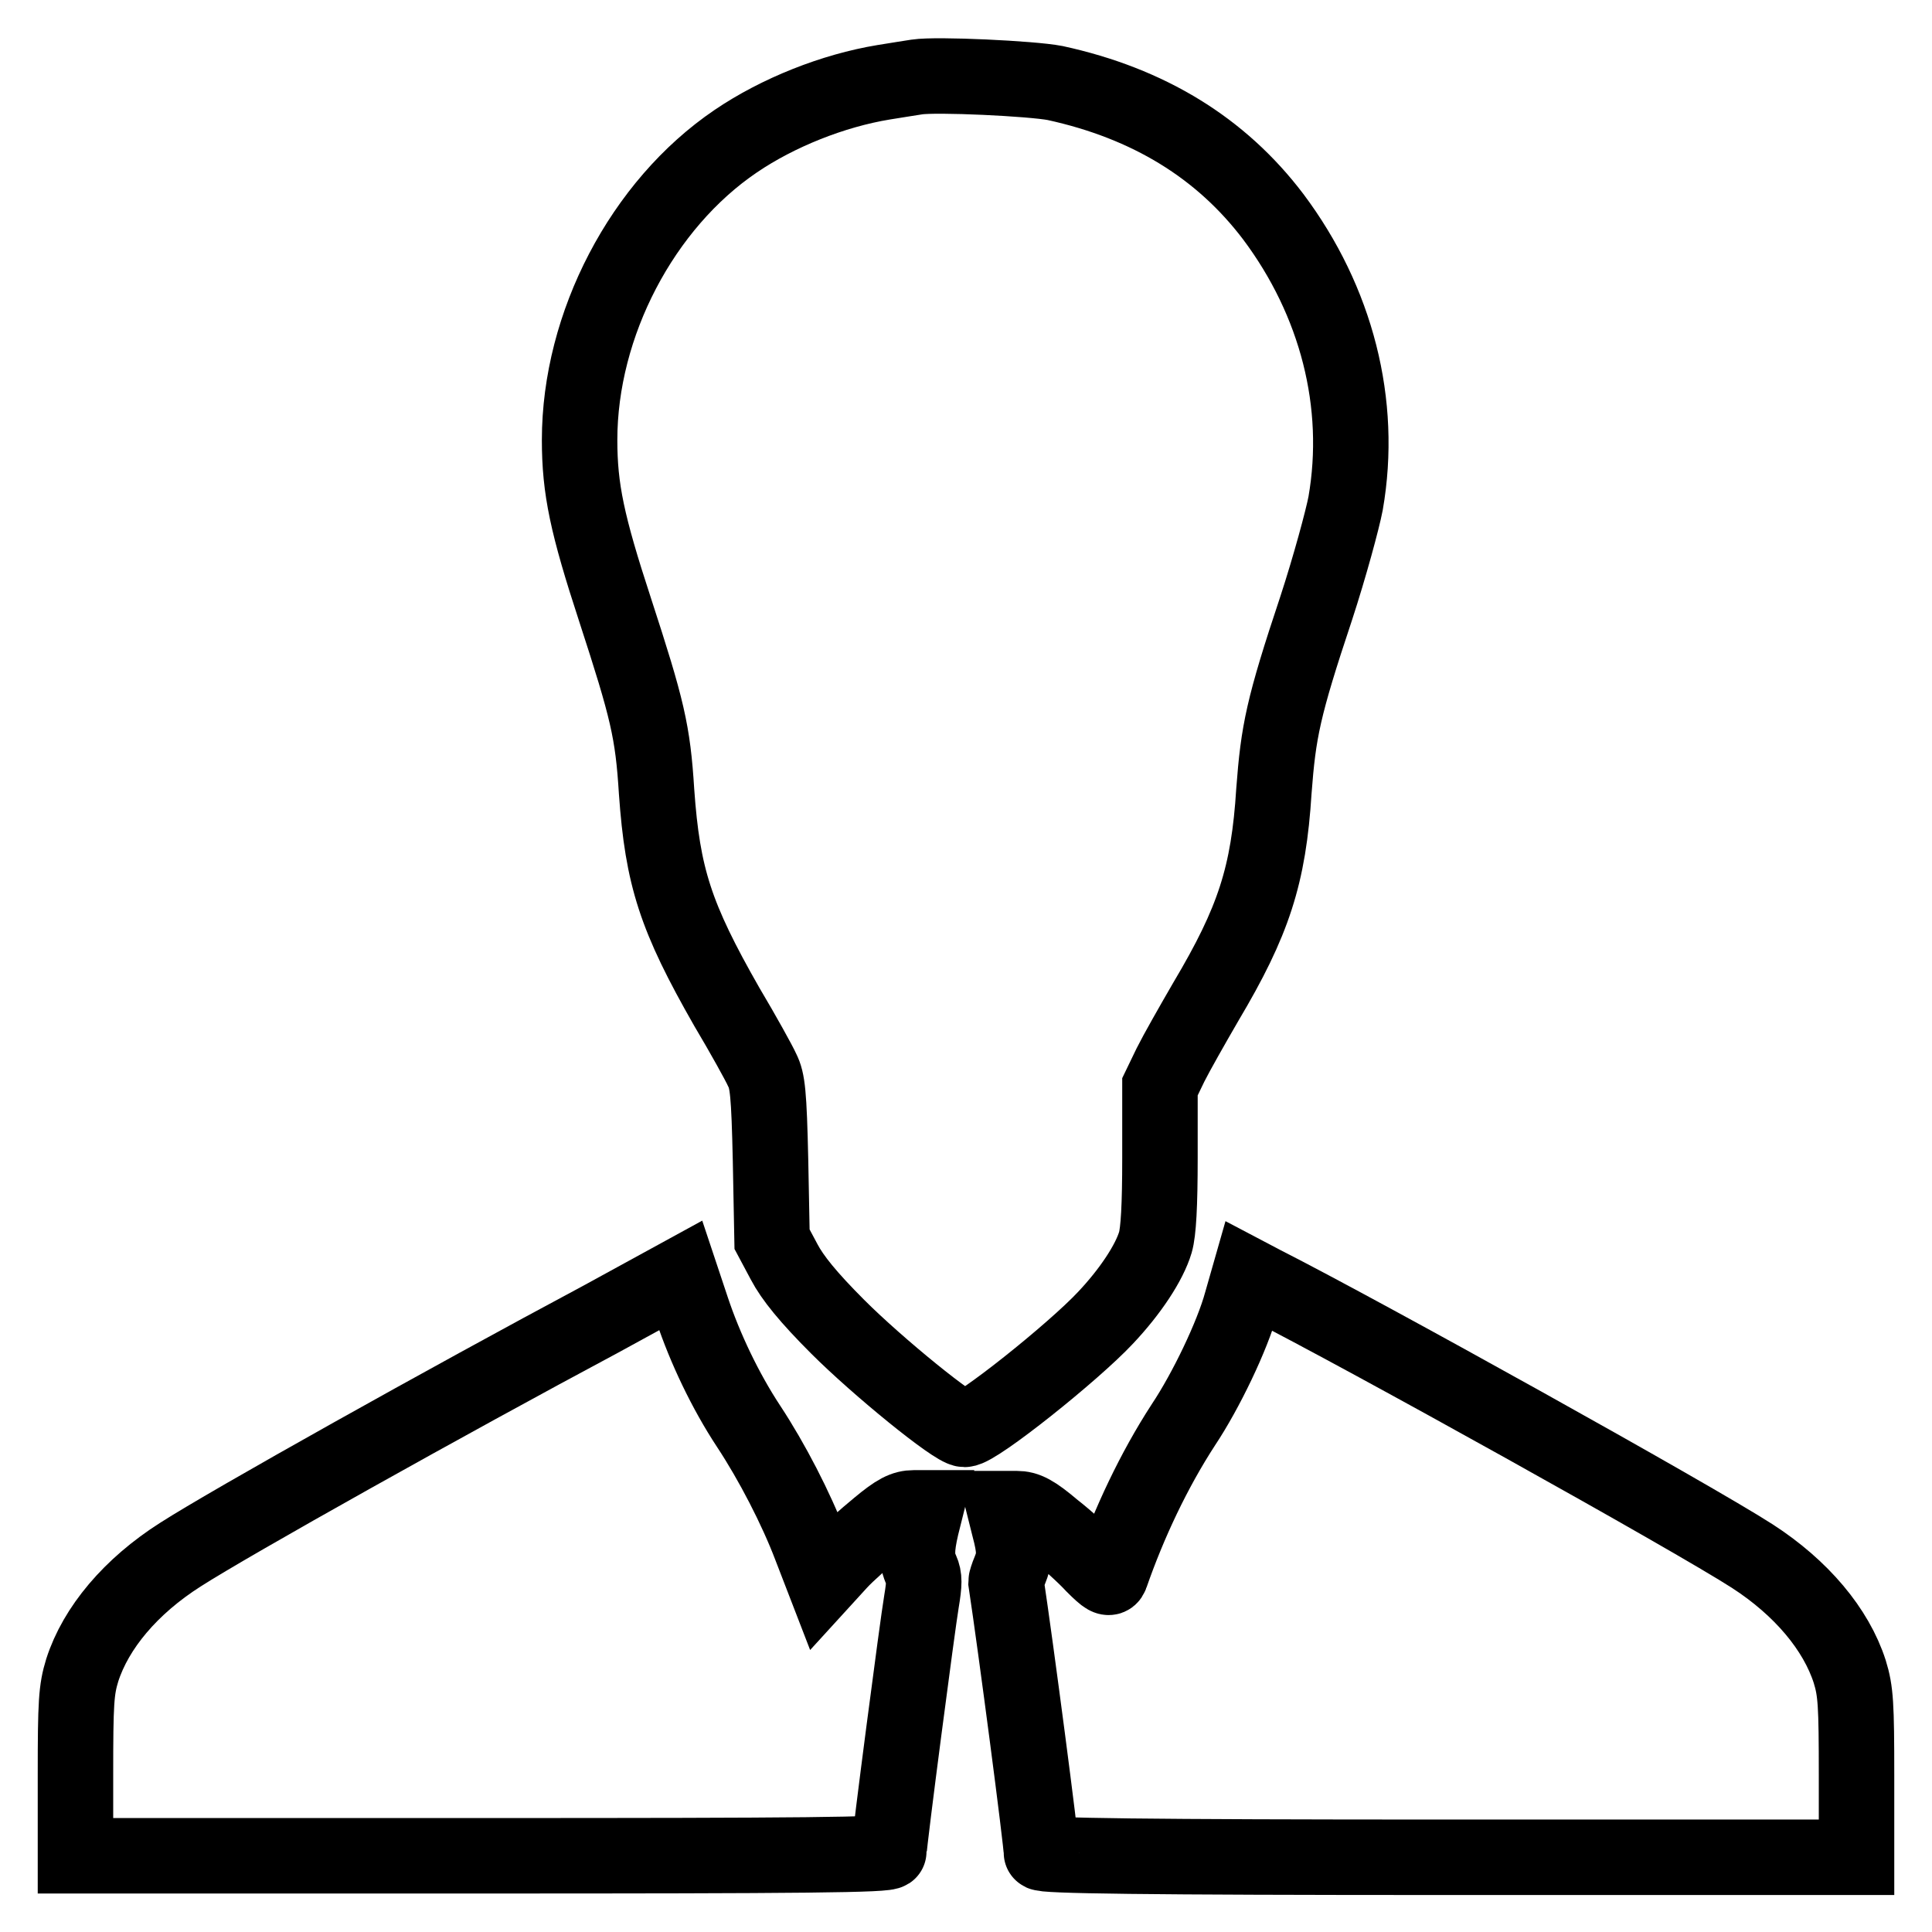 <?xml version="1.0" encoding="utf-8"?>
<!-- Svg Vector Icons : http://www.onlinewebfonts.com/icon -->
<!DOCTYPE svg PUBLIC "-//W3C//DTD SVG 1.1//EN" "http://www.w3.org/Graphics/SVG/1.1/DTD/svg11.dtd">
<svg version="1.1" xmlns="http://www.w3.org/2000/svg" xmlns:xlink="http://www.w3.org/1999/xlink" x="0px" y="0px" viewBox="0 0 256 256" enable-background="new 0 0 256 256" xml:space="preserve">
<g><g><g><path stroke-width="10" fill-opacity="0" stroke="#000000"  d="M121.5,10.2c-0.6,0.1-2.6,0.4-4.4,0.7c-6.7,1.1-14,4-19.6,7.8C85.1,27.1,76.8,43,76.8,58.3c0,6.5,1,11.2,4.7,22.5c4.3,13.2,5,16.1,5.5,24.1c0.8,11.3,2.5,16.6,9.3,28.5c2.2,3.7,4.3,7.5,4.7,8.4c0.7,1.4,0.9,3,1.1,12l0.2,10.4l1.6,3c1.1,2.1,3.2,4.7,7.1,8.6c5.3,5.3,15.5,13.6,16.8,13.6c1.6,0,14.4-10.2,18.7-14.8c3.3-3.5,5.8-7.3,6.6-10c0.4-1.4,0.6-4.8,0.6-11.2V144l1.4-2.9c0.8-1.6,2.9-5.3,4.7-8.4c6.3-10.6,8.3-16.7,9-27.9c0.6-7.9,1.2-11,5.6-24.2c1.8-5.5,3.5-11.8,3.9-13.9c2.3-13.2-1.2-26.8-9.6-38c-6.9-9.1-16.5-15-28.9-17.7C136.7,10.4,124.1,9.8,121.5,10.2z"/><path stroke-width="10" fill-opacity="0" stroke="#000000"  d="M79.6,174.8c-20.4,10.9-49,26.9-55.7,31.2c-6.6,4.2-11.2,9.7-13,15.3c-0.8,2.6-0.9,4.3-0.9,13.8v10.8h53.9c42.6,0,53.9-0.1,53.9-0.6c0-1.2,3.8-30.2,4.3-33.1c0.4-2.4,0.4-3.2,0-4.1c-0.7-1.5-0.7-2.9,0-5.9l0.6-2.4h-1.6c-1.3,0-2.3,0.5-4.7,2.5c-1.7,1.4-4.1,3.5-5.2,4.7l-2.1,2.3l-1.7-4.4c-1.9-5-5.1-11.2-8.2-15.9c-3.1-4.7-5.8-10.4-7.5-15.5l-1.5-4.5L79.6,174.8z"/><path stroke-width="10" fill-opacity="0" stroke="#000000"  d="M164.5,172.6c-1.2,4.4-4.7,11.7-7.7,16.2c-3.9,6-7.2,13-9.6,19.9c-0.2,0.6-0.6,0.4-2.3-1.3c-1.1-1.2-3.5-3.4-5.3-4.8c-2.6-2.2-3.6-2.7-4.9-2.7h-1.6l0.6,2.4c0.8,3,0.8,4.1,0.1,5.8c-0.3,0.7-0.5,1.4-0.5,1.5c1.3,8.6,4.7,34.5,4.7,35.9c0,0.4,13.3,0.6,53.9,0.6H246v-10.8c0-9.5-0.1-11.2-0.9-13.8c-1.8-5.6-6.4-11.1-12.9-15.3c-7.9-5.1-51.4-29.3-64.8-36.1l-1.9-1L164.5,172.6z"/></g></g></g>
</svg>